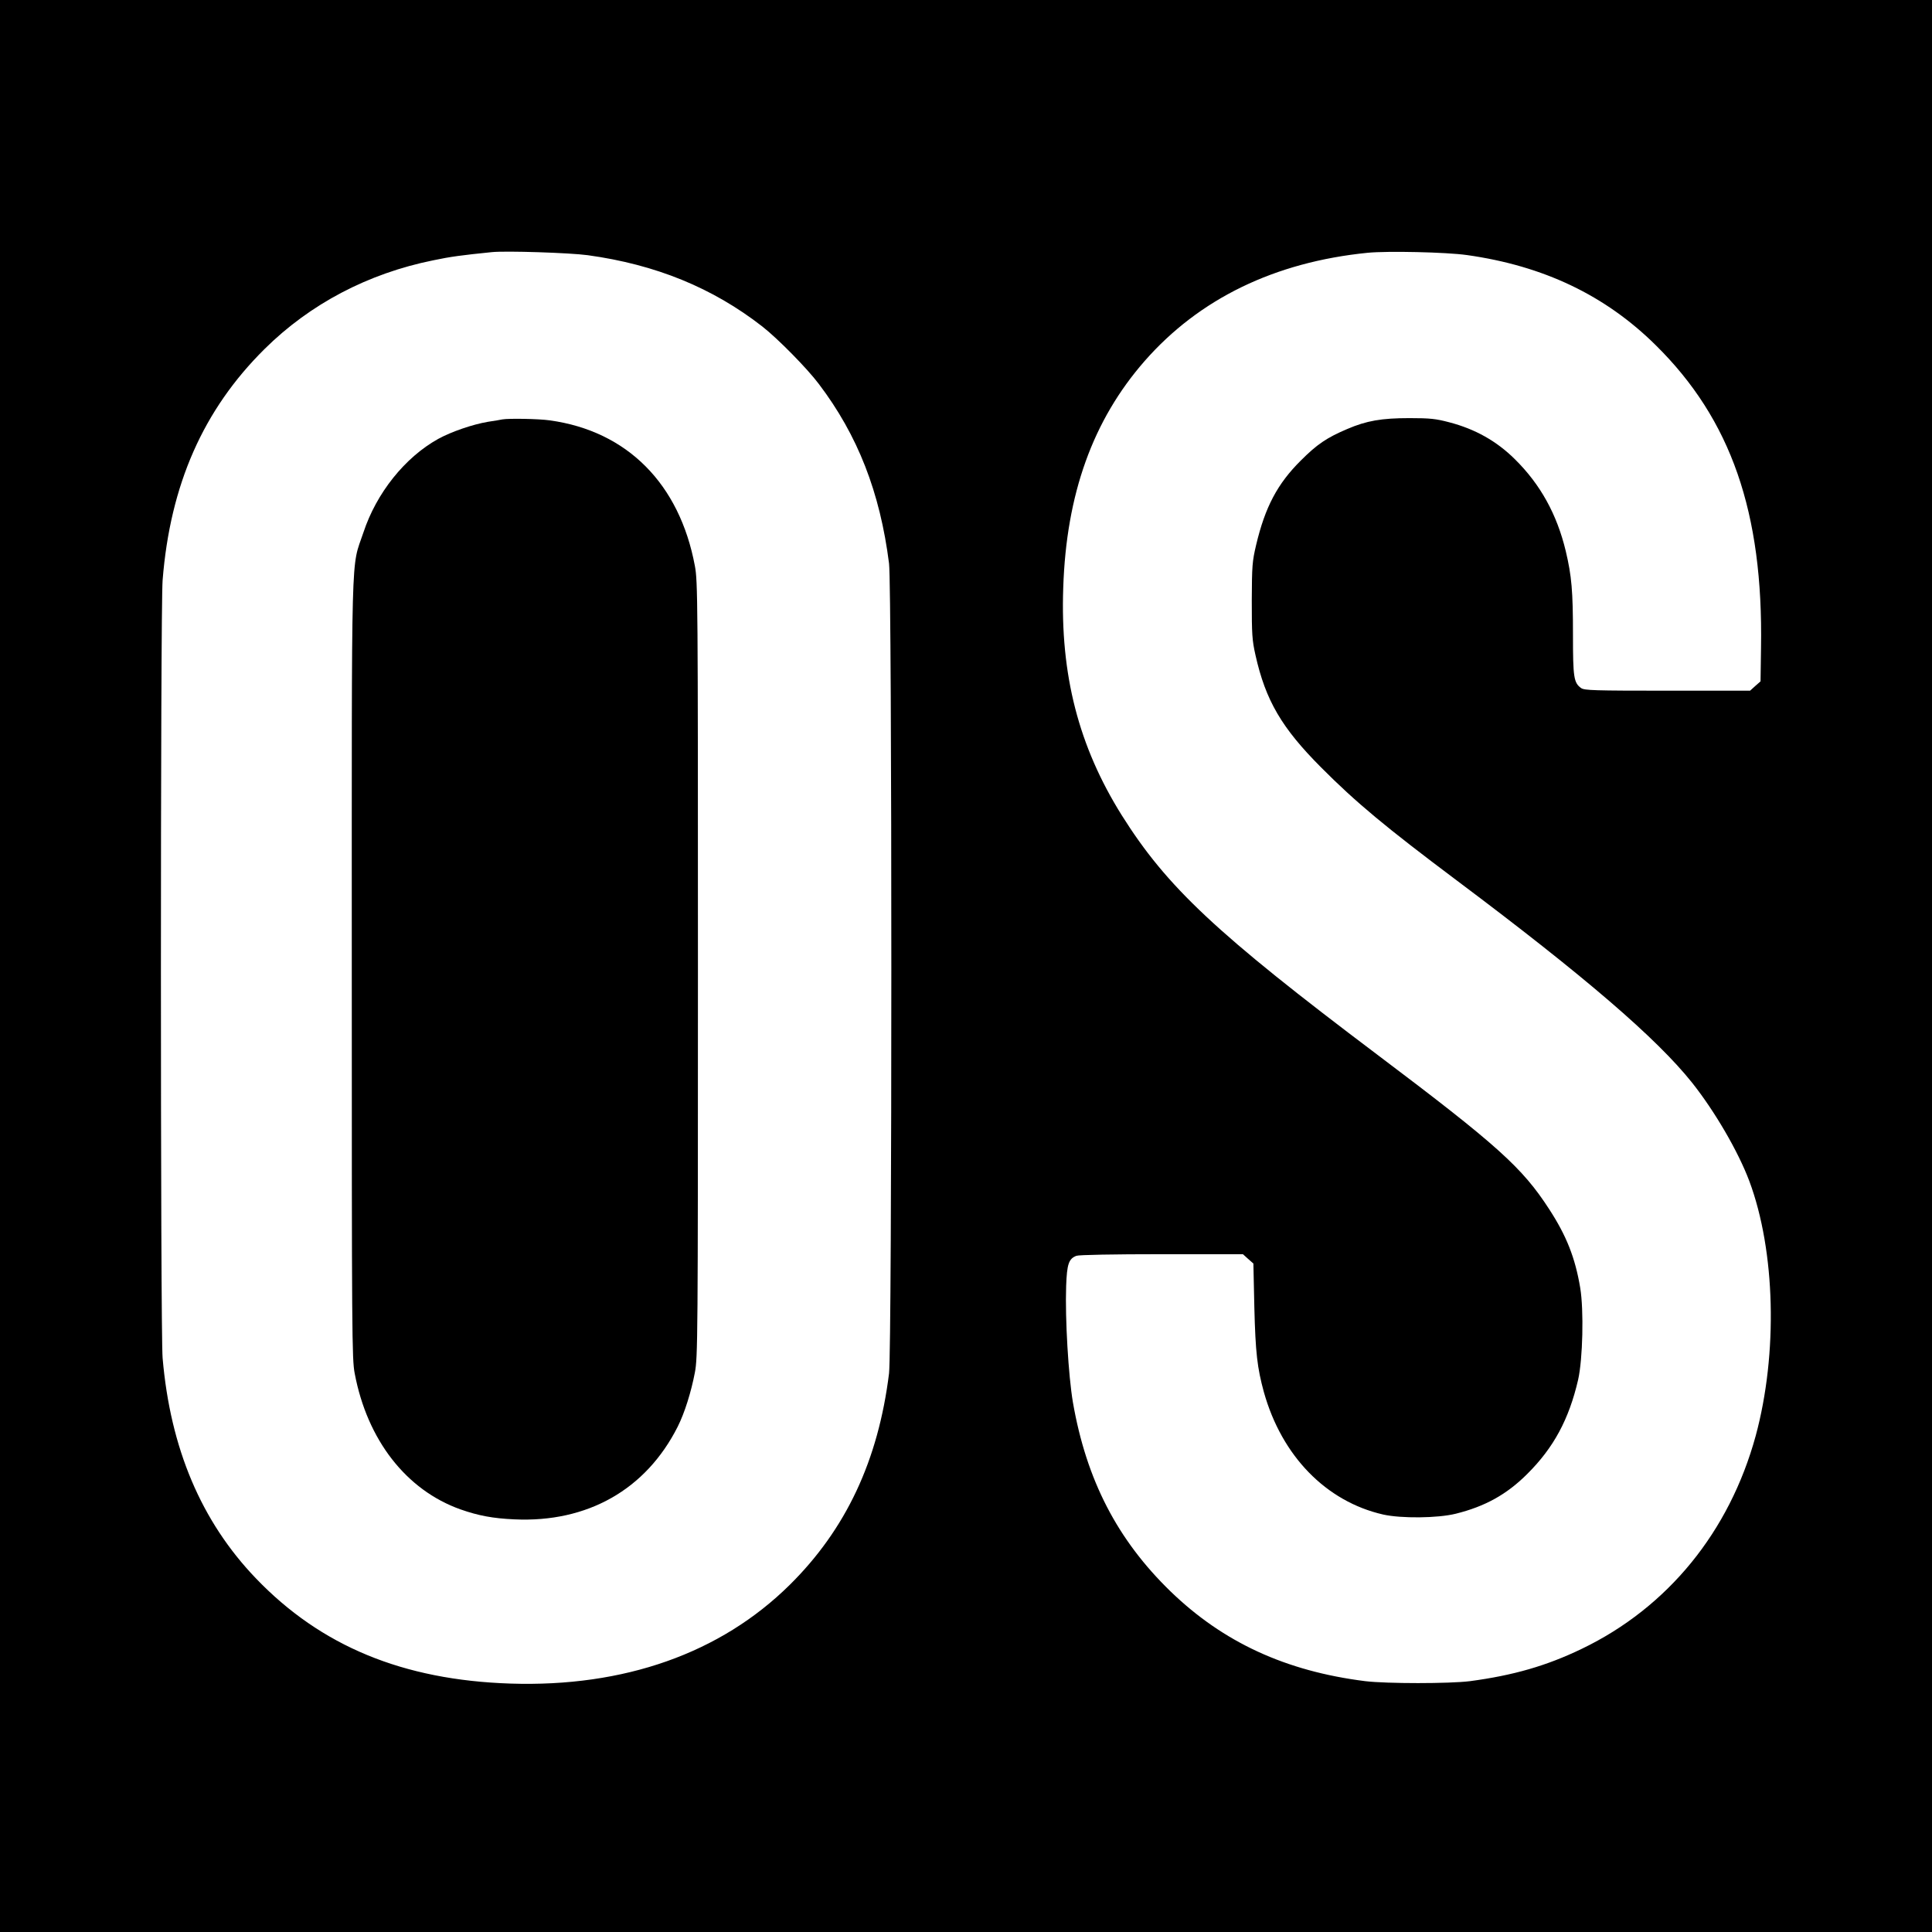 <?xml version="1.0" standalone="no"?>
<!DOCTYPE svg PUBLIC "-//W3C//DTD SVG 20010904//EN"
 "http://www.w3.org/TR/2001/REC-SVG-20010904/DTD/svg10.dtd">
<svg version="1.0" xmlns="http://www.w3.org/2000/svg"
 width="1200pt" height="1200pt" viewBox="0 0 1200 1200"
 preserveAspectRatio="xMidYMid meet">
<g transform="translate(0,1200) scale(0.1,-0.1)"
fill="#000000" stroke="none">
<path d="M0 6000 l0 -6000 6000 0 6000 0 0 6000 0 6000 -6000 0 -6000 0 0
-6000z m3650 4415 c423 -58 777 -203 1085 -443 97 -76 279 -261 351 -357 242
-319 380 -673 436 -1115 19 -153 19 -4875 0 -5030 -67 -542 -268 -969 -617
-1314 -430 -425 -1028 -636 -1735 -613 -668 22 -1177 233 -1580 653 -340 354
-532 808 -580 1369 -14 164 -14 4655 0 4831 47 593 252 1059 634 1437 282 279
641 468 1046 550 109 23 178 32 365 51 86 9 486 -4 595 -19z m5460 1 c477 -67
861 -250 1175 -561 467 -461 667 -1037 653 -1878 l-3 -209 -33 -29 -32 -29
-513 0 c-458 0 -515 2 -536 16 -46 33 -51 65 -51 331 0 272 -8 365 -45 521
-55 228 -157 413 -316 570 -113 112 -246 187 -407 229 -83 22 -119 26 -247 26
-174 0 -267 -16 -388 -68 -127 -54 -187 -95 -287 -195 -146 -145 -222 -289
-278 -525 -24 -102 -26 -128 -27 -345 0 -210 2 -246 23 -339 63 -282 163 -452
407 -697 218 -219 401 -371 845 -704 795 -596 1240 -979 1460 -1255 142 -179
286 -427 355 -610 163 -436 178 -1073 40 -1583 -163 -596 -546 -1066 -1080
-1323 -220 -106 -425 -165 -695 -201 -127 -16 -517 -16 -650 0 -494 62 -882
241 -1209 557 -331 321 -523 692 -607 1175 -28 166 -49 518 -42 722 5 137 16
170 64 188 15 6 233 10 529 10 l505 0 32 -29 33 -29 6 -274 c7 -279 18 -374
59 -524 111 -397 386 -680 741 -761 112 -25 338 -23 451 5 181 45 316 119 444
247 164 163 259 339 316 585 29 128 36 433 13 571 -31 186 -85 323 -193 489
-167 258 -320 396 -1067 959 -1002 755 -1307 1041 -1588 1488 -267 427 -382
871 -363 1413 19 582 184 1040 505 1407 340 388 808 615 1386 673 123 12 487
4 615 -14z"/>
<path d="M3120 9395 c-8 -2 -49 -9 -90 -15 -94 -16 -226 -61 -308 -106 -207
-115 -384 -336 -465 -582 -78 -233 -72 -9 -72 -2712 0 -2280 1 -2420 18 -2510
78 -414 320 -725 657 -845 111 -39 201 -56 335 -62 454 -21 817 185 1014 575
43 85 84 216 107 337 18 96 19 196 19 2505 0 2309 -1 2409 -19 2505 -95 510
-421 838 -901 904 -68 10 -256 13 -295 6z"/>
</g>
</svg>

